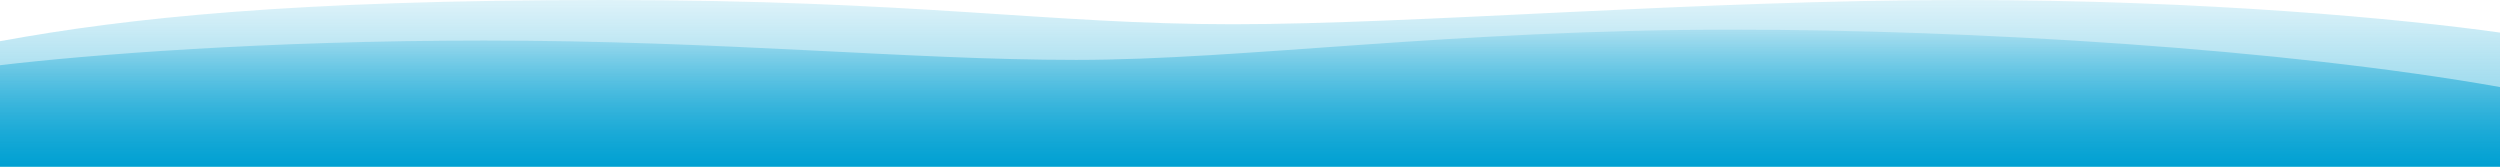 <svg width="3000" height="200" viewBox="0 0 3000 200" fill="none" xmlns="http://www.w3.org/2000/svg">
<path opacity="0.6" d="M2355.08 0C2647.04 -4.4043e-05 2883.8 22.719 3000 39.106V200H0V49.43C153.125 21.411 352.334 0 727.083 0C1101.83 0 1256.93 29.076 1479.17 29.076C1701.4 29.076 2036.98 0 2355.08 0Z" fill="url(#paint0_linear_2053_9215)"/>
<path d="M581.152 48.662C318.063 48.662 104.712 65.853 0 78.254V200H3000V104.463C2739.27 58.244 2365.76 35.586 2079.11 35.586C1741.42 35.586 1491.4 71.894 1291.14 71.894C1090.88 71.894 867.801 48.662 581.152 48.662Z" fill="url(#paint1_linear_2053_9215)"/>
<defs>
<linearGradient id="paint0_linear_2053_9215" x1="1335.42" y1="200" x2="1335.42" y2="-29.05" gradientUnits="userSpaceOnUse">
<stop stop-color="#00A0D2"/>
<stop offset="1" stop-color="#00A0D2" stop-opacity="0.1"/>
</linearGradient>
<linearGradient id="paint1_linear_2053_9215" x1="1500" y1="200" x2="1500" y2="26.68" gradientUnits="userSpaceOnUse">
<stop stop-color="#00A0D2"/>
<stop offset="1" stop-color="#00A0D2" stop-opacity="0.1"/>
</linearGradient>
</defs>
</svg>
